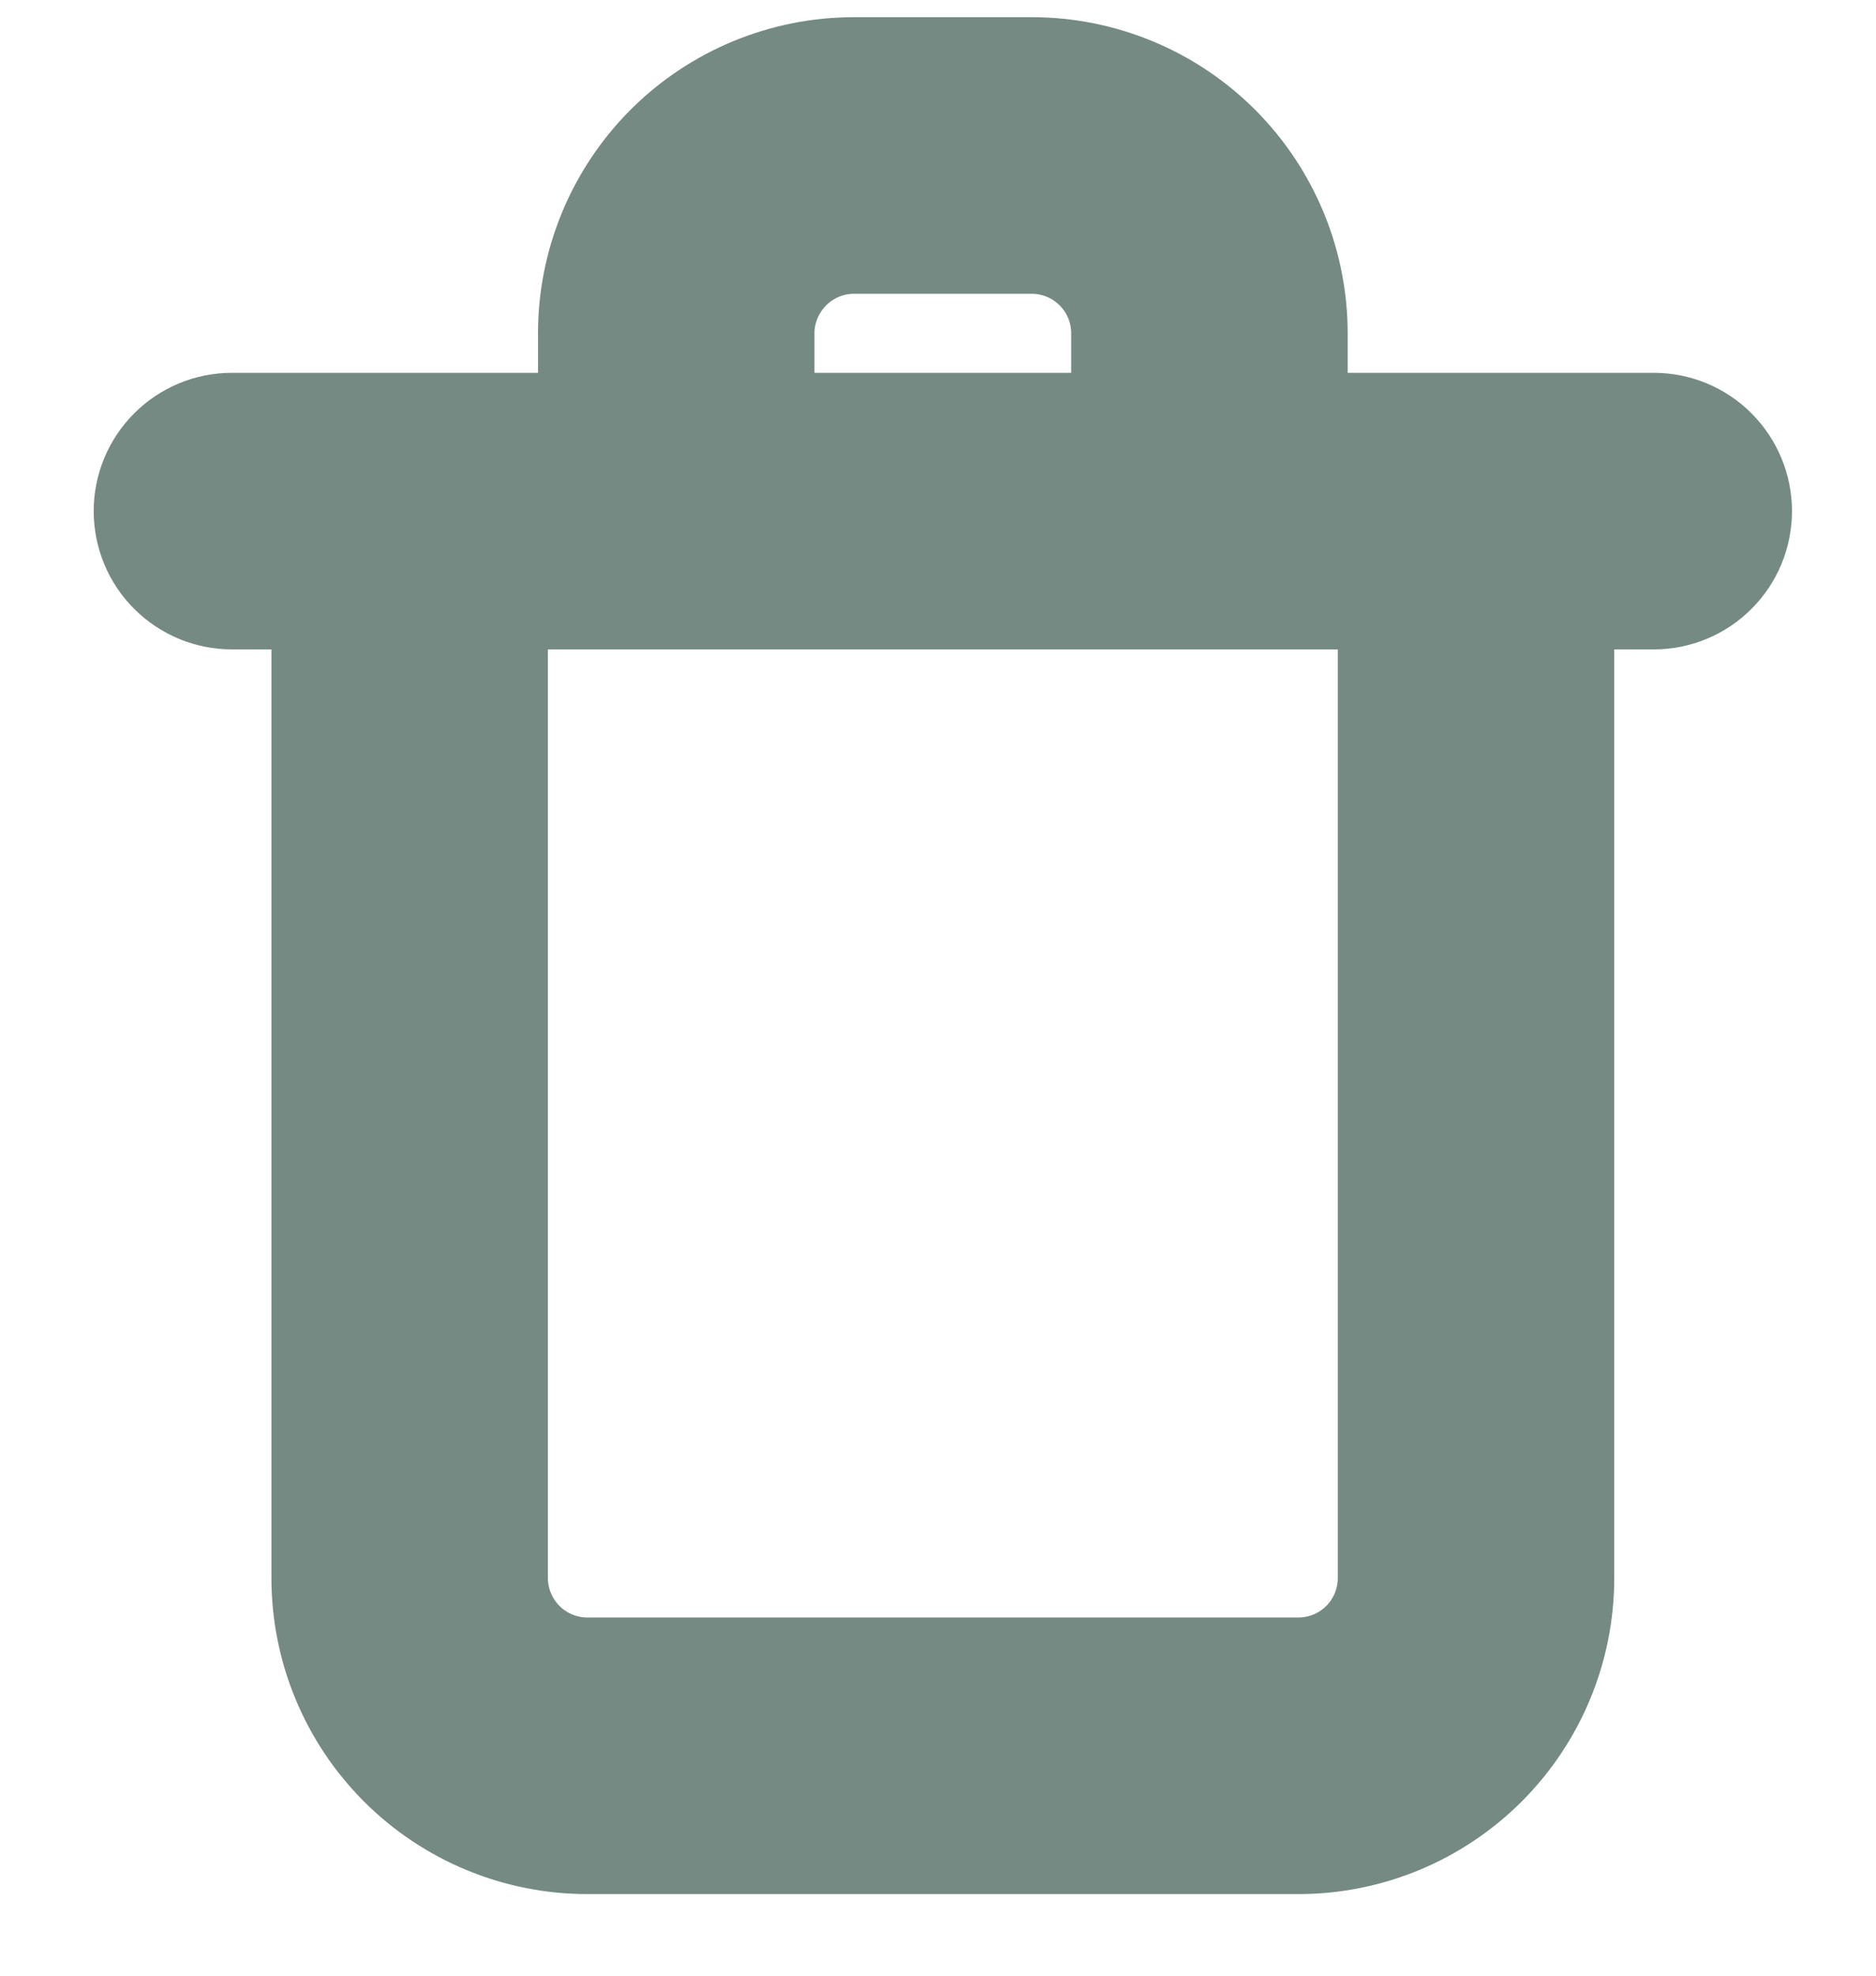<svg width="19" height="20" viewBox="0 0 19 20" fill="none" xmlns="http://www.w3.org/2000/svg">
<path d="M16.749 4.024H13.399V3.374C13.399 2.592 13.088 1.842 12.535 1.288C11.982 0.735 11.232 0.424 10.449 0.424H8.649C7.867 0.424 7.116 0.735 6.563 1.288C6.01 1.842 5.699 2.592 5.699 3.374V4.024H2.349C2.044 4.024 1.752 4.145 1.536 4.361C1.32 4.577 1.199 4.869 1.199 5.174C1.199 5.479 1.32 5.772 1.536 5.987C1.752 6.203 2.044 6.324 2.349 6.324H2.999V15.974C2.999 16.757 3.31 17.507 3.863 18.06C4.416 18.613 5.167 18.924 5.949 18.924H13.149C13.932 18.924 14.682 18.613 15.235 18.06C15.788 17.507 16.099 16.757 16.099 15.974V6.324H16.749C17.054 6.324 17.347 6.203 17.562 5.987C17.778 5.772 17.899 5.479 17.899 5.174C17.899 4.869 17.778 4.577 17.562 4.361C17.347 4.145 17.054 4.024 16.749 4.024ZM7.999 3.374C7.999 3.202 8.068 3.037 8.19 2.915C8.312 2.793 8.477 2.724 8.649 2.724H10.449C10.622 2.724 10.787 2.793 10.909 2.915C11.031 3.037 11.099 3.202 11.099 3.374V4.024H7.999V3.374ZM13.799 15.974C13.799 16.147 13.731 16.312 13.609 16.434C13.487 16.556 13.322 16.624 13.149 16.624H5.949C5.777 16.624 5.612 16.556 5.49 16.434C5.368 16.312 5.299 16.147 5.299 15.974V6.324H13.799V15.974Z" fill="#748A83" stroke="#748A83" stroke-width="0.5"/>
</svg>
